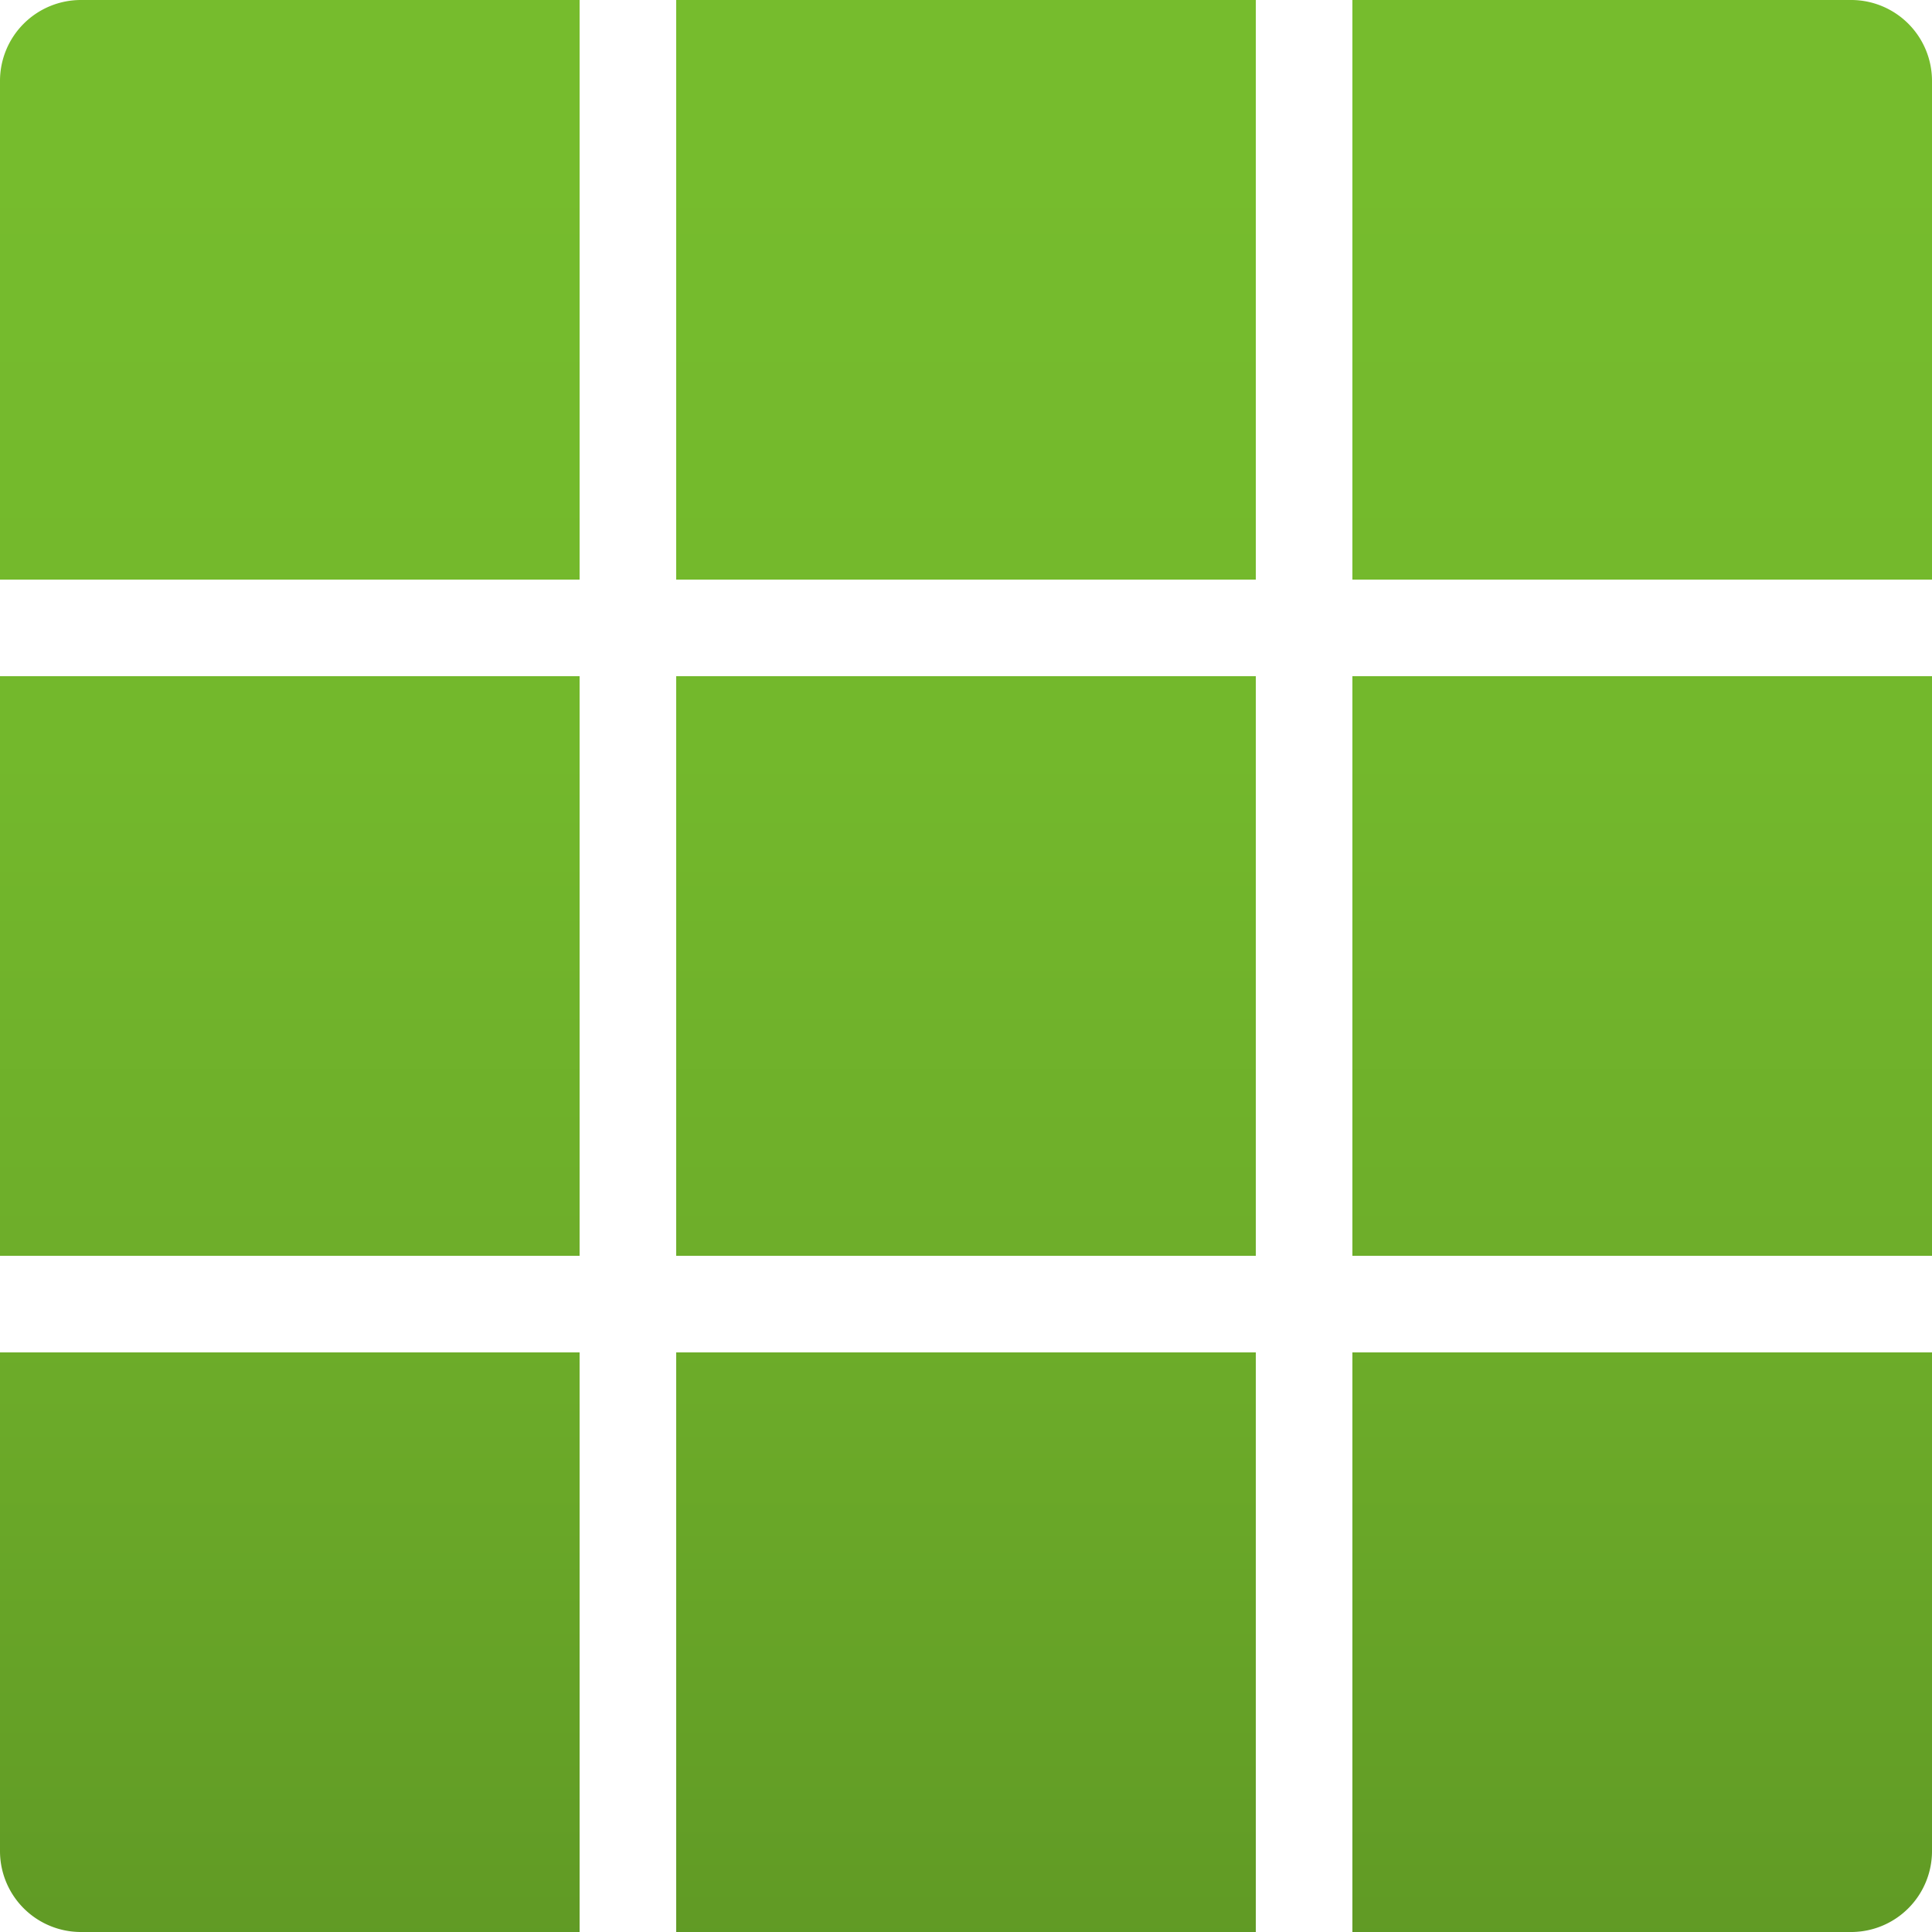 <?xml version="1.0" encoding="UTF-8" standalone="no"?>
<svg
   xmlns:dc="http://purl.org/dc/elements/1.1/"
   xmlns:cc="http://creativecommons.org/ns#"
   xmlns:rdf="http://www.w3.org/1999/02/22-rdf-syntax-ns#"
   xmlns:svg="http://www.w3.org/2000/svg"
   xmlns="http://www.w3.org/2000/svg"
   xmlns:sodipodi="http://sodipodi.sourceforge.net/DTD/sodipodi-0.dtd"
   xmlns:inkscape="http://www.inkscape.org/namespaces/inkscape"
   id="e0b4f447-d5a9-47e3-90e1-f2184bb9d14a"
   width="16"
   height="16"
   viewBox="0 0 16 16"
   version="1.1"
   sodipodi:docname="All_Resources.svg"
   inkscape:version="0.92.3 (2405546, 2018-03-11)">
  <sodipodi:namedview
     pagecolor="#ffffff"
     bordercolor="#666666"
     borderopacity="1"
     objecttolerance="10"
     gridtolerance="10"
     guidetolerance="10"
     inkscape:pageopacity="0"
     inkscape:pageshadow="2"
     inkscape:window-width="1920"
     inkscape:window-height="1017"
     id="namedview16334"
     showgrid="false"
     fit-margin-top="0"
     fit-margin-left="0"
     fit-margin-right="0"
     fit-margin-bottom="0"
     inkscape:zoom="48.111111"
     inkscape:cx="8.12"
     inkscape:cy="8.09"
     inkscape:window-x="-8"
     inkscape:window-y="-8"
     inkscape:window-maximized="1"
     inkscape:current-layer="e0b4f447-d5a9-47e3-90e1-f2184bb9d14a" />
  <defs
     id="defs16325">
    <linearGradient
       id="a3fc5392-9f45-473e-a2d4-5f63fa8e0710"
       x1="8.88"
       y1="17.09"
       x2="8.88"
       y2="1.09"
       gradientUnits="userSpaceOnUse">
      <stop
         offset="0"
         stop-color="#5e9624"
         id="stop16314" />
      <stop
         offset="0.01"
         stop-color="#5e9724"
         id="stop16316" />
      <stop
         offset="0.35"
         stop-color="#6cab29"
         id="stop16318" />
      <stop
         offset="0.68"
         stop-color="#73b82c"
         id="stop16320" />
      <stop
         offset="1"
         stop-color="#76bc2d"
         id="stop16322" />
    </linearGradient>
  </defs>
  <title
     id="title16327">Icon-general-1</title>
  <path
     d="m 5.6,11.2 h 4.8 V 16 H 5.6 Z M 0,4.8 H 4.8 V 0 H 0.67 A 0.67,0.67 0 0 0 0,0.67 Z M 0.67,16 H 4.8 V 11.2 H 0 v 4.13 A 0.67,0.67 0 0 0 0.67,16 Z M 0,10.4 H 4.8 V 5.6 H 0 Z M 11.2,16 h 4.14 A 0.67,0.67 0 0 0 16,15.33 V 11.2 H 11.2 Z M 5.6,10.4 h 4.8 V 5.6 H 5.6 Z m 5.6,0 H 16 V 5.6 H 11.2 Z M 11.2,0 V 4.8 H 16 V 0.67 A 0.67,0.67 0 0 0 15.34,0 Z M 5.6,4.8 h 4.8 V 0 H 5.6 Z"
     id="path16329"
     inkscape:connector-curvature="0"
     style="fill:url(#a3fc5392-9f45-473e-a2d4-5f63fa8e0710)" />
</svg>
